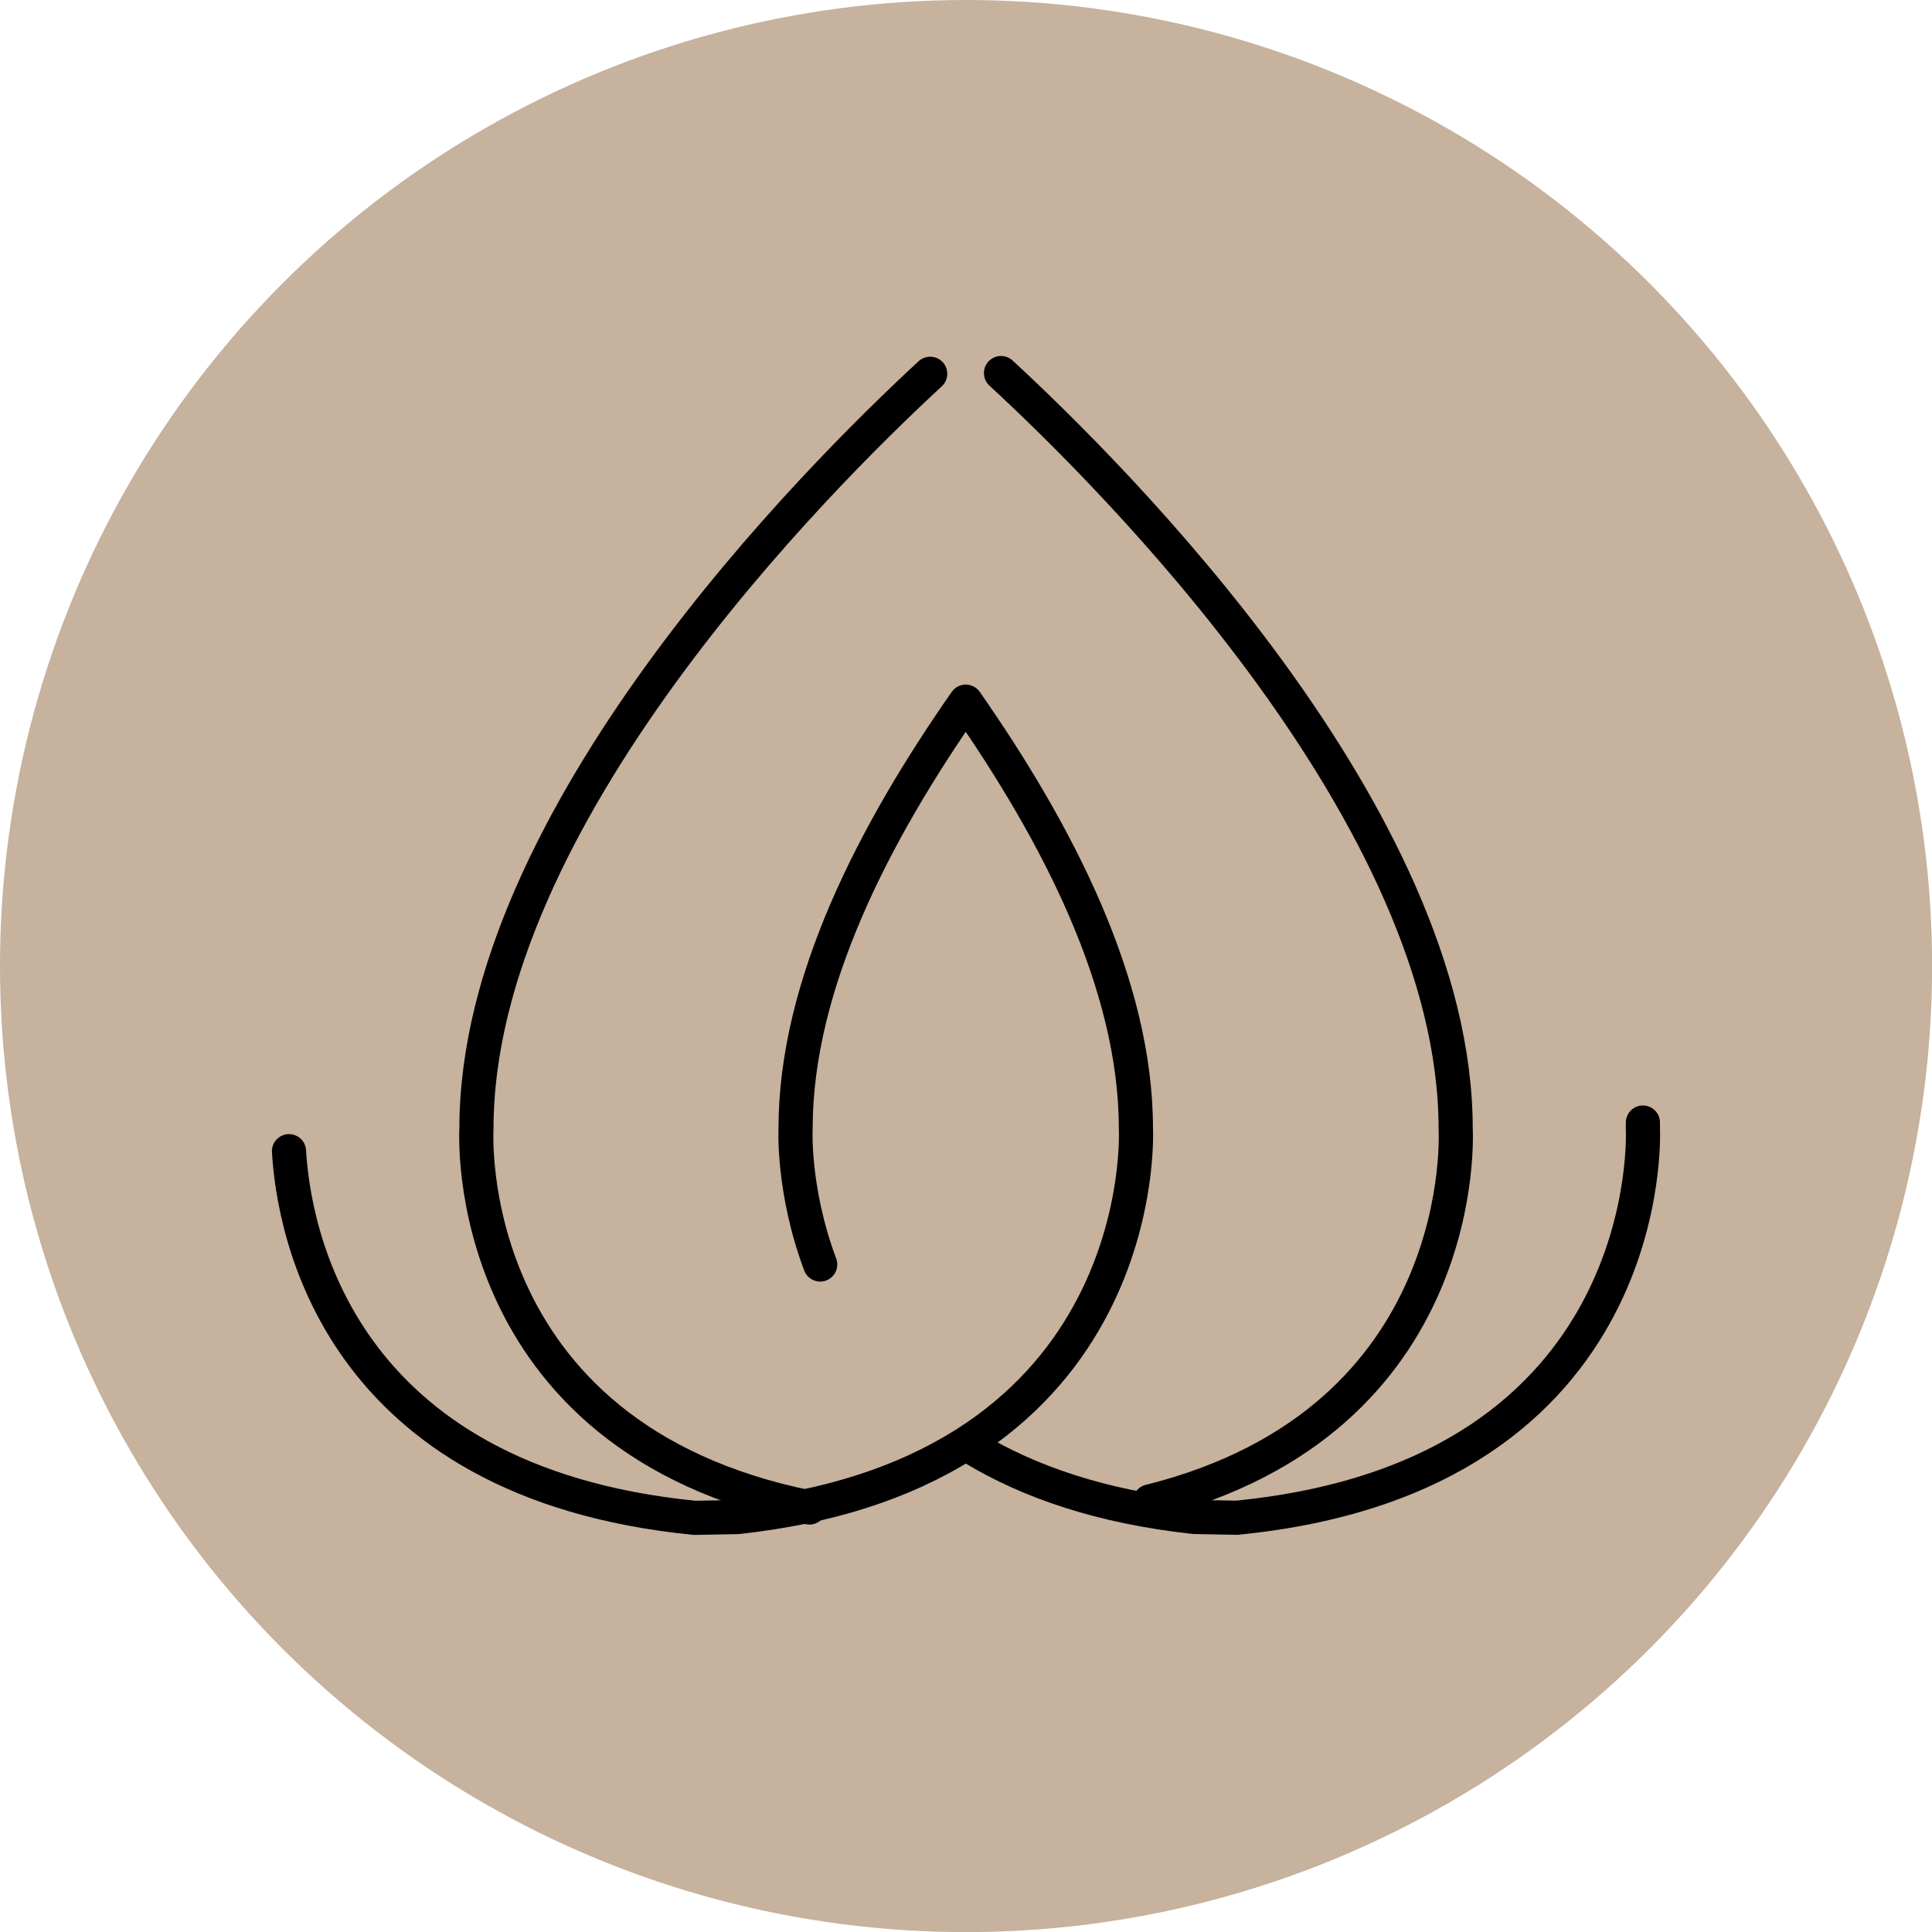 <svg xmlns="http://www.w3.org/2000/svg" viewBox="0 0 192.33 192.33">
  <defs>
    <style>
      .cls-1 {
        fill: none;
        stroke: #000;
        stroke-linecap: round;
        stroke-linejoin: round;
        stroke-width: 3.4px;
      }

      .cls-2 {
        fill: #c6b29d;
      }
    </style>
  </defs>
  <g id="BG">
    <circle class="cls-2" cx="96.17" cy="96.17" r="96.17"></circle>
  </g>
  <g id="Object">
    <g>
      <path class="cls-1" d="M163.55,111.75c0,.2,0,.4,0,.59,0,0,1.83,34.59-40.43,38.75l-4.23-.08c-9.33-1.01-16.47-3.52-21.94-6.81"></path>
      <path class="cls-1" d="M28.77,114.6c.45,7.75,4.68,32.98,40.39,36.5l4.23-.08c41.5-4.49,39.69-38.68,39.69-38.68,0-14.4-7.85-29.46-16.94-42.49-9.09,13.02-16.94,28.09-16.94,42.49,0,0-.32,6.13,2.45,13.54"></path>
      <g>
        <path class="cls-1" d="M114.46,149.47c32.25-8.04,30.45-37.12,30.45-37.12,0-30.94-34.11-64.93-45.26-75.21"></path>
        <path class="cls-1" d="M92.6,37.21c-11.24,10.38-45.17,44.27-45.17,75.13,0,0-1.9,30.68,33.15,37.73"></path>
      </g>
    </g>
  </g>
</svg>